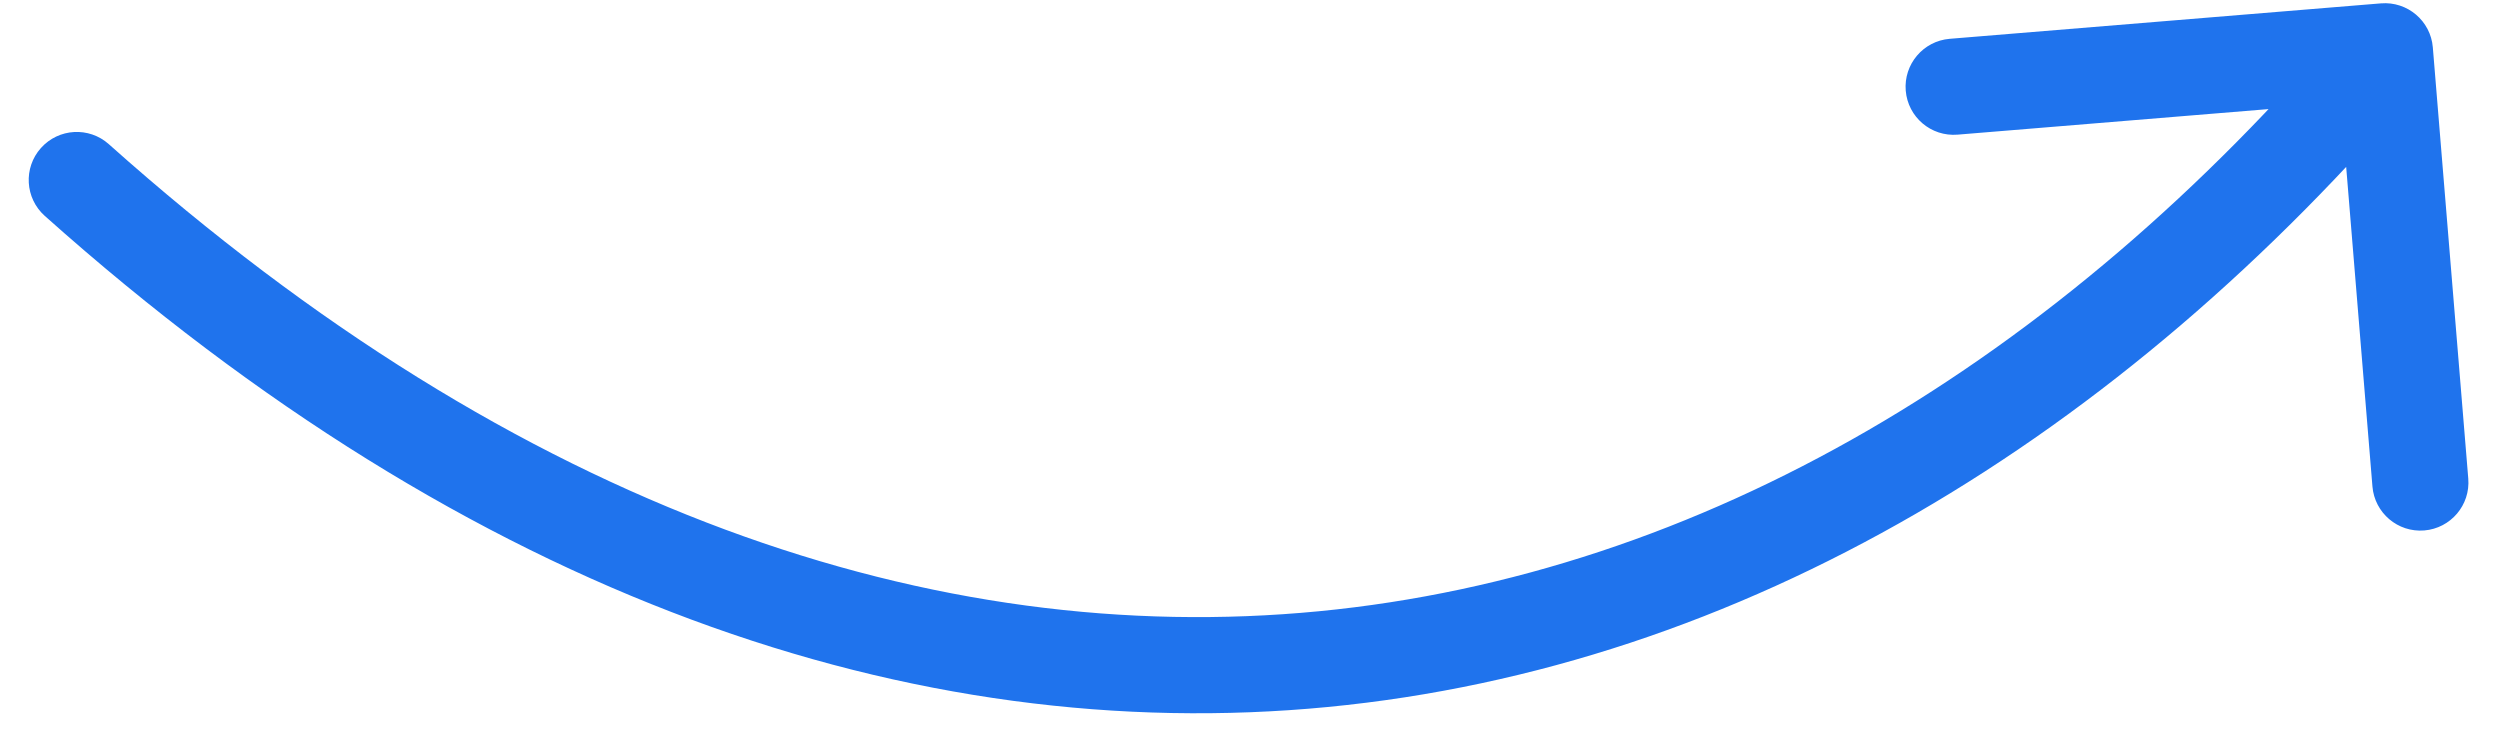 <?xml version="1.0" encoding="UTF-8"?> <svg xmlns="http://www.w3.org/2000/svg" width="78" height="23" viewBox="0 0 78 23" fill="none"><path d="M3.395 4.498C2.777 3.946 1.829 4 1.277 4.618C0.725 5.236 0.779 6.184 1.397 6.736L2.396 5.617L3.395 4.498ZM75.904 1.477C75.836 0.652 75.112 0.037 74.286 0.105L60.831 1.211C60.006 1.279 59.391 2.004 59.459 2.829C59.527 3.655 60.251 4.269 61.077 4.201L73.037 3.218L74.02 15.178C74.088 16.003 74.812 16.618 75.638 16.55C76.463 16.482 77.078 15.758 77.01 14.932L75.904 1.477ZM2.396 5.617L1.397 6.736C14.74 18.649 28.515 23.305 41.428 22.058C54.319 20.813 66.107 13.708 75.553 2.57L74.409 1.6L73.265 0.63C64.198 11.321 53.078 17.919 41.139 19.072C29.223 20.223 16.247 15.973 3.395 4.498L2.396 5.617Z" fill="#1F73ED"></path></svg> 